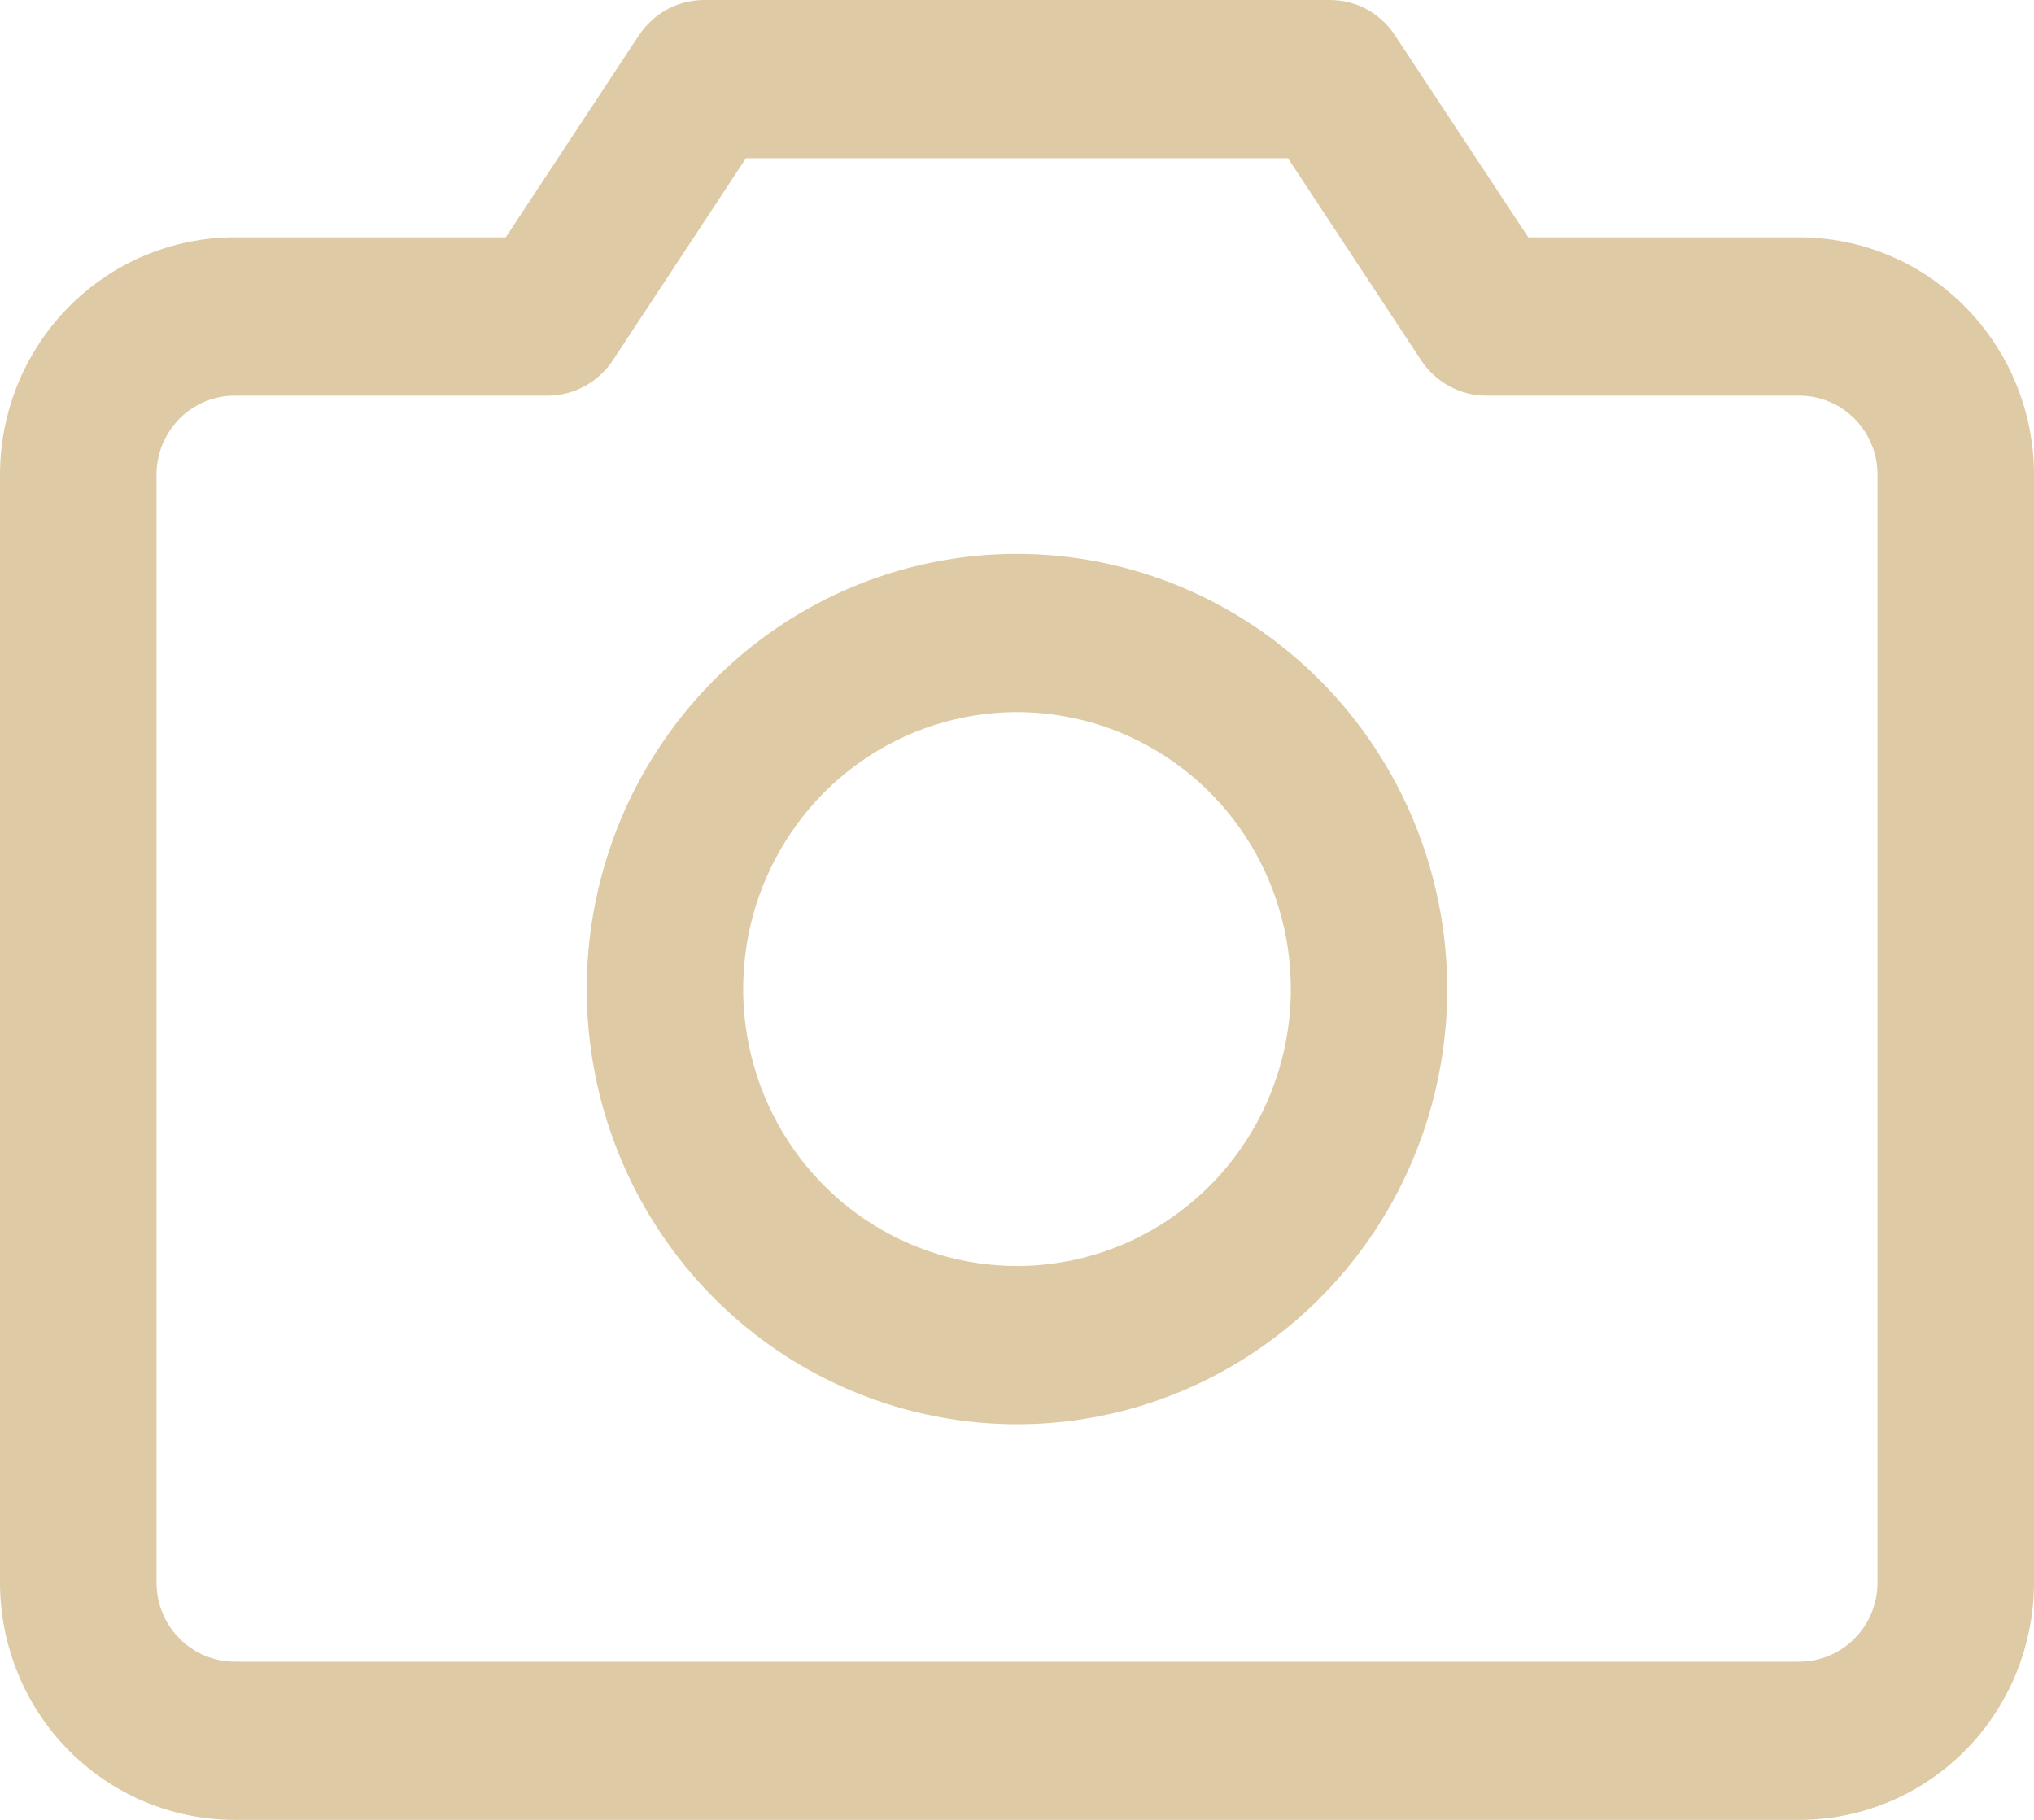 <svg width="19" height="17" viewBox="0 0 19 17" fill="none" xmlns="http://www.w3.org/2000/svg">
<path d="M16.808 2.217H14.276L13.03 0.329C12.964 0.228 12.873 0.145 12.768 0.087C12.662 0.03 12.543 7.29937e-05 12.423 0H6.577C6.457 7.29937e-05 6.338 0.03 6.232 0.087C6.127 0.145 6.036 0.228 5.969 0.329L4.724 2.217H2.192C1.611 2.217 1.053 2.451 0.642 2.867C0.231 3.283 0 3.847 0 4.435V14.783C0 15.371 0.231 15.935 0.642 16.351C1.053 16.766 1.611 17 2.192 17H16.808C17.389 17 17.947 16.766 18.358 16.351C18.769 15.935 19 15.371 19 14.783V4.435C19 3.847 18.769 3.283 18.358 2.867C17.947 2.451 17.389 2.217 16.808 2.217ZM17.538 14.783C17.538 14.979 17.462 15.167 17.324 15.305C17.187 15.444 17.002 15.522 16.808 15.522H2.192C1.998 15.522 1.813 15.444 1.676 15.305C1.539 15.167 1.462 14.979 1.462 14.783V4.435C1.462 4.239 1.539 4.051 1.676 3.912C1.813 3.774 1.998 3.696 2.192 3.696H5.115C5.236 3.696 5.354 3.666 5.46 3.608C5.566 3.551 5.657 3.468 5.724 3.367L6.968 1.478H12.031L13.276 3.367C13.343 3.468 13.434 3.551 13.54 3.608C13.646 3.666 13.764 3.696 13.885 3.696H16.808C17.002 3.696 17.187 3.774 17.324 3.912C17.462 4.051 17.538 4.239 17.538 4.435V14.783ZM9.5 5.174C8.705 5.174 7.928 5.412 7.267 5.859C6.606 6.306 6.091 6.941 5.787 7.683C5.483 8.426 5.403 9.244 5.558 10.032C5.713 10.821 6.096 11.545 6.658 12.114C7.22 12.682 7.936 13.069 8.716 13.226C9.496 13.383 10.304 13.303 11.038 12.995C11.773 12.687 12.4 12.166 12.842 11.498C13.284 10.829 13.519 10.043 13.519 9.239C13.518 8.161 13.094 7.128 12.341 6.366C11.587 5.604 10.566 5.175 9.5 5.174ZM9.5 11.826C8.994 11.826 8.5 11.674 8.079 11.39C7.658 11.106 7.331 10.702 7.137 10.229C6.943 9.756 6.893 9.236 6.991 8.734C7.09 8.233 7.334 7.772 7.691 7.41C8.049 7.048 8.505 6.802 9.001 6.702C9.497 6.602 10.011 6.653 10.479 6.849C10.946 7.045 11.346 7.376 11.627 7.802C11.908 8.227 12.058 8.727 12.058 9.239C12.058 9.925 11.788 10.583 11.309 11.068C10.829 11.553 10.178 11.826 9.5 11.826Z" fill="#DECBA5"/>
</svg>
